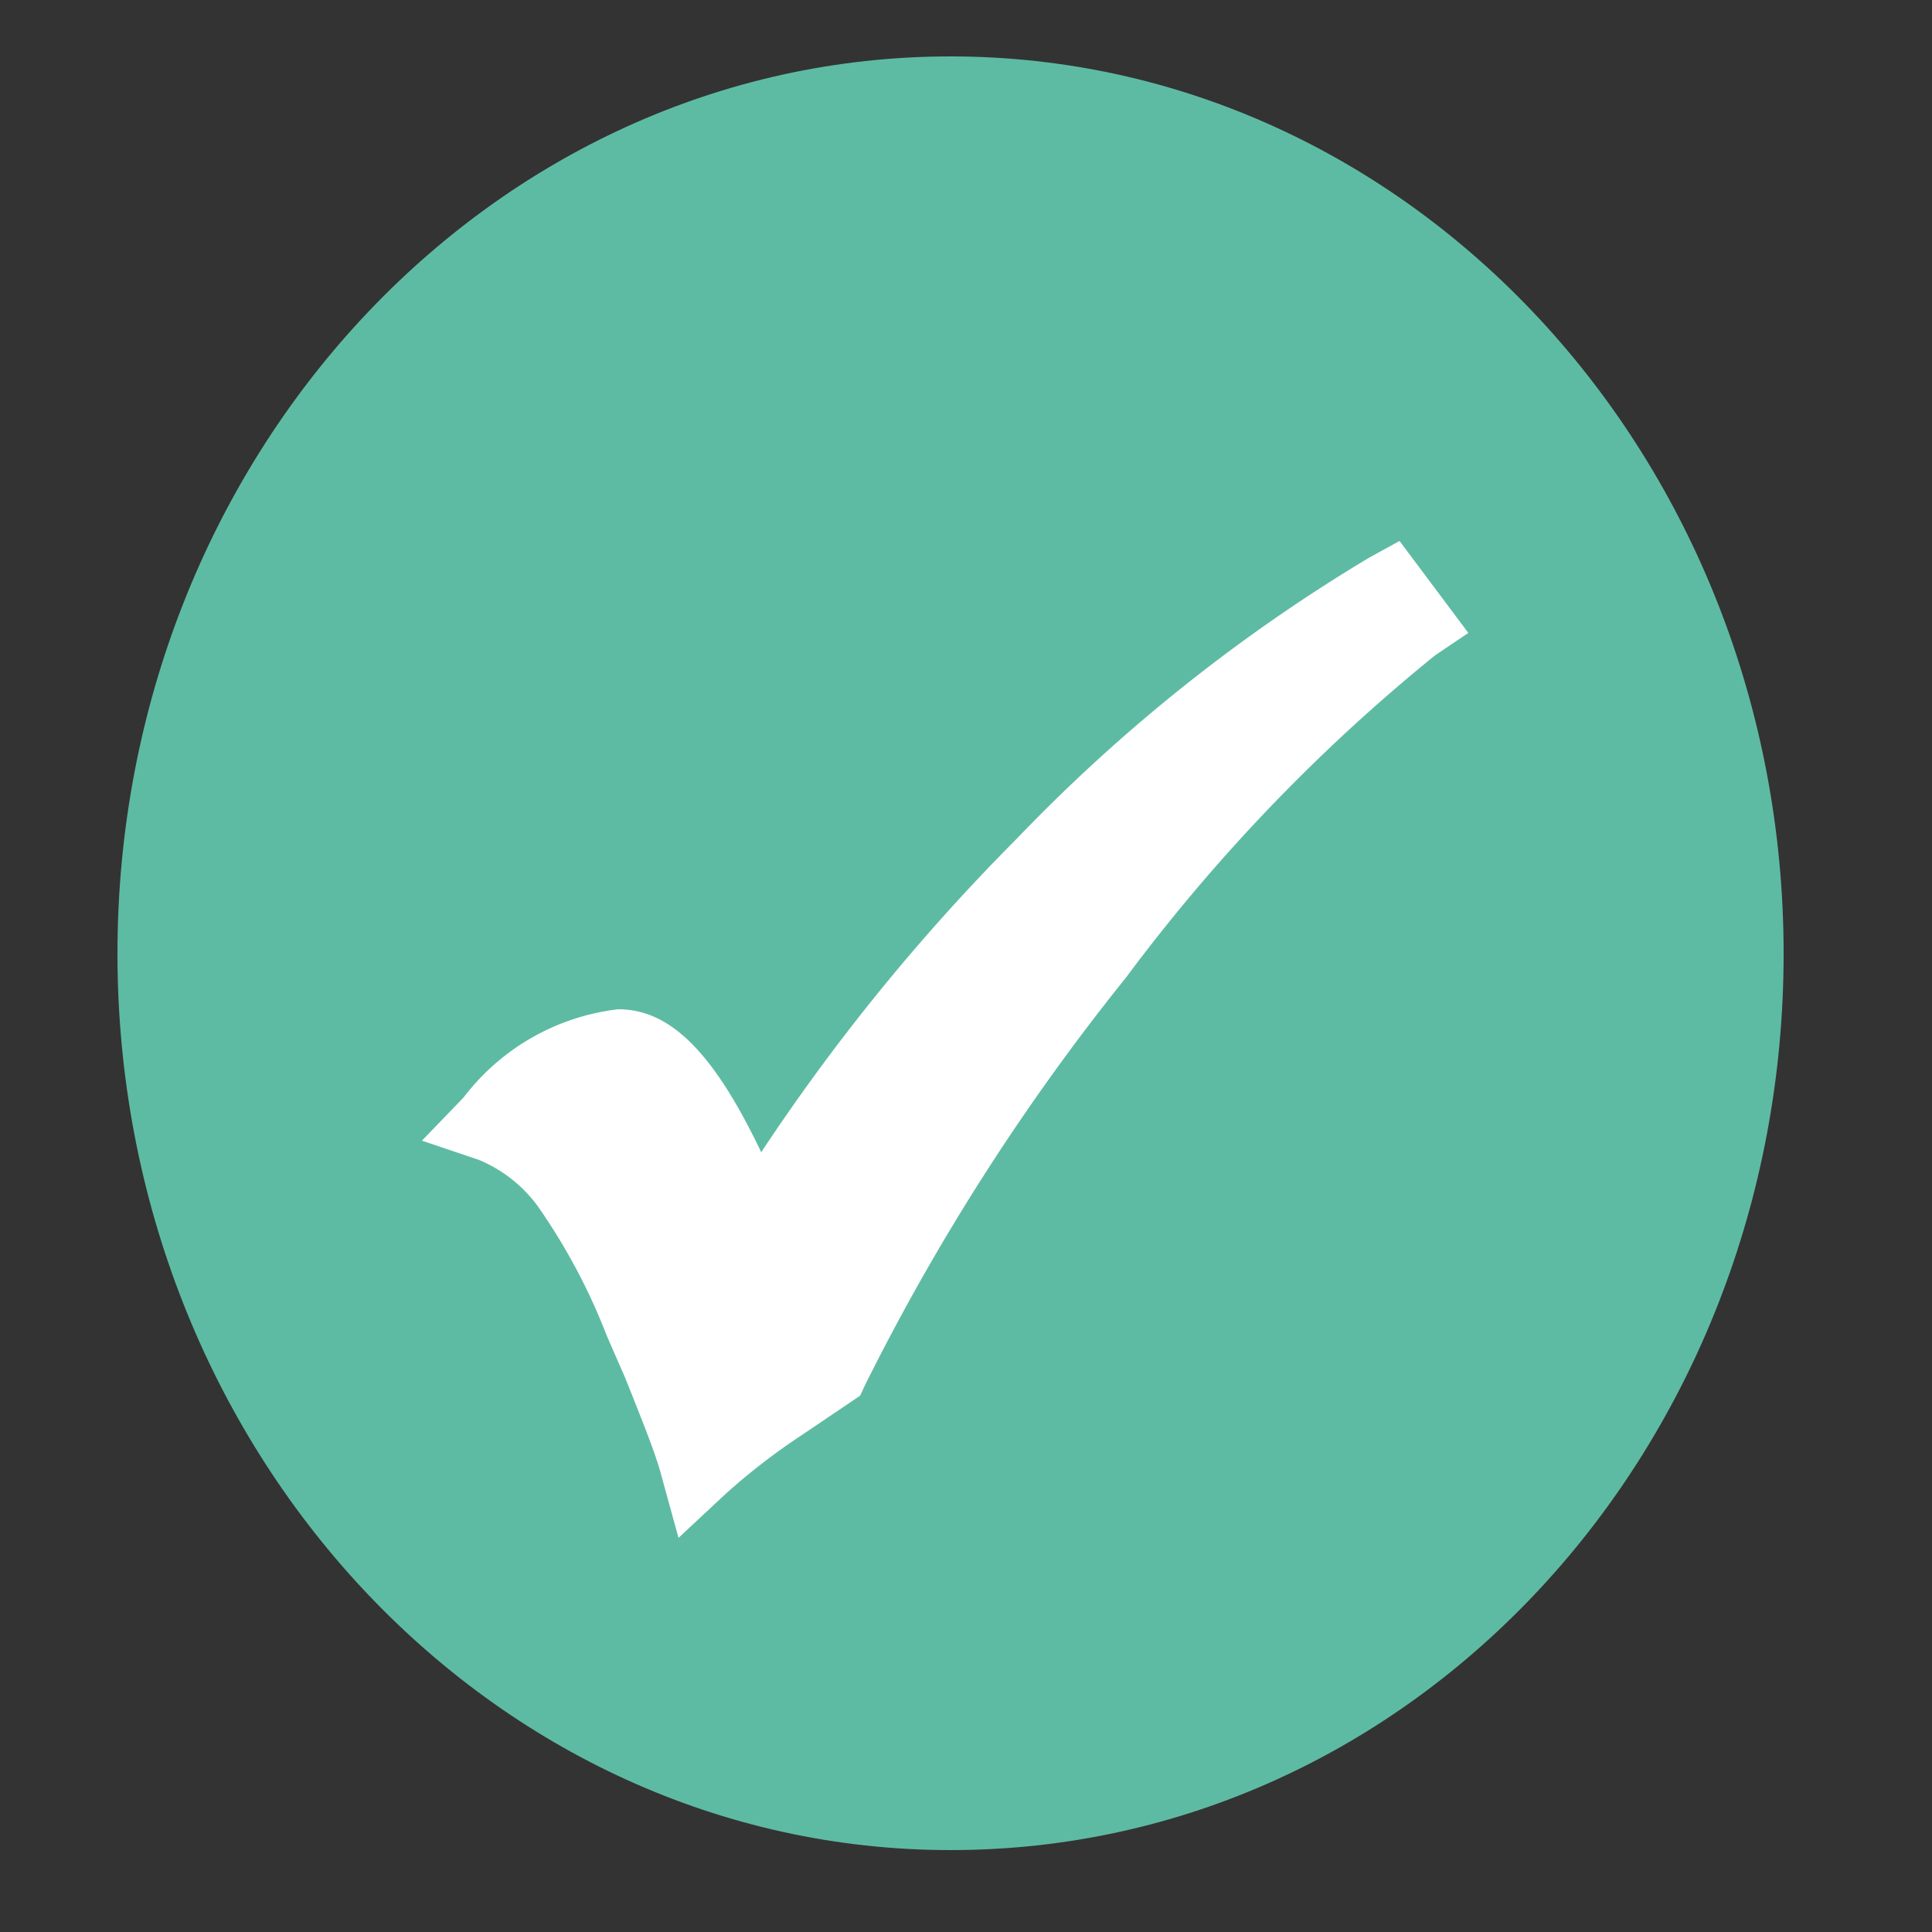 <svg id="Ebene_1" data-name="Ebene 1" xmlns="http://www.w3.org/2000/svg" viewBox="0 0 25 25"><rect x="0" y="0" width="25" height="25" fill="#333333" stroke="none"/><defs><style>.cls-1{fill:#5ebba3;}.cls-2{fill:#fff;}</style></defs><title>180930_SPZ_Akademie_Webdesign</title><path class="cls-1" d="M12.3,23.94c6,0,10.78-5.19,10.78-11.6S18.26.73,12.3.73,1.52,5.93,1.52,12.34s4.83,11.6,10.78,11.6"/><path class="cls-2" d="M18.11,7l-.4.22a21.87,21.87,0,0,0-4.56,3.64,26.3,26.3,0,0,0-3.3,4.05C9.24,13.63,8.68,13.06,8,13.06A2.94,2.94,0,0,0,6,14.2l-.54.56.74.25a1.8,1.8,0,0,1,.76.6,7.87,7.87,0,0,1,.89,1.67l.24.55c.24.6.4,1,.47,1.27l.22.8.61-.57a8.34,8.34,0,0,1,1-.77l.74-.5.06-.13a29.09,29.09,0,0,1,3.38-5.28,23.14,23.14,0,0,1,4-4.17L19,8.19Z"/></svg>